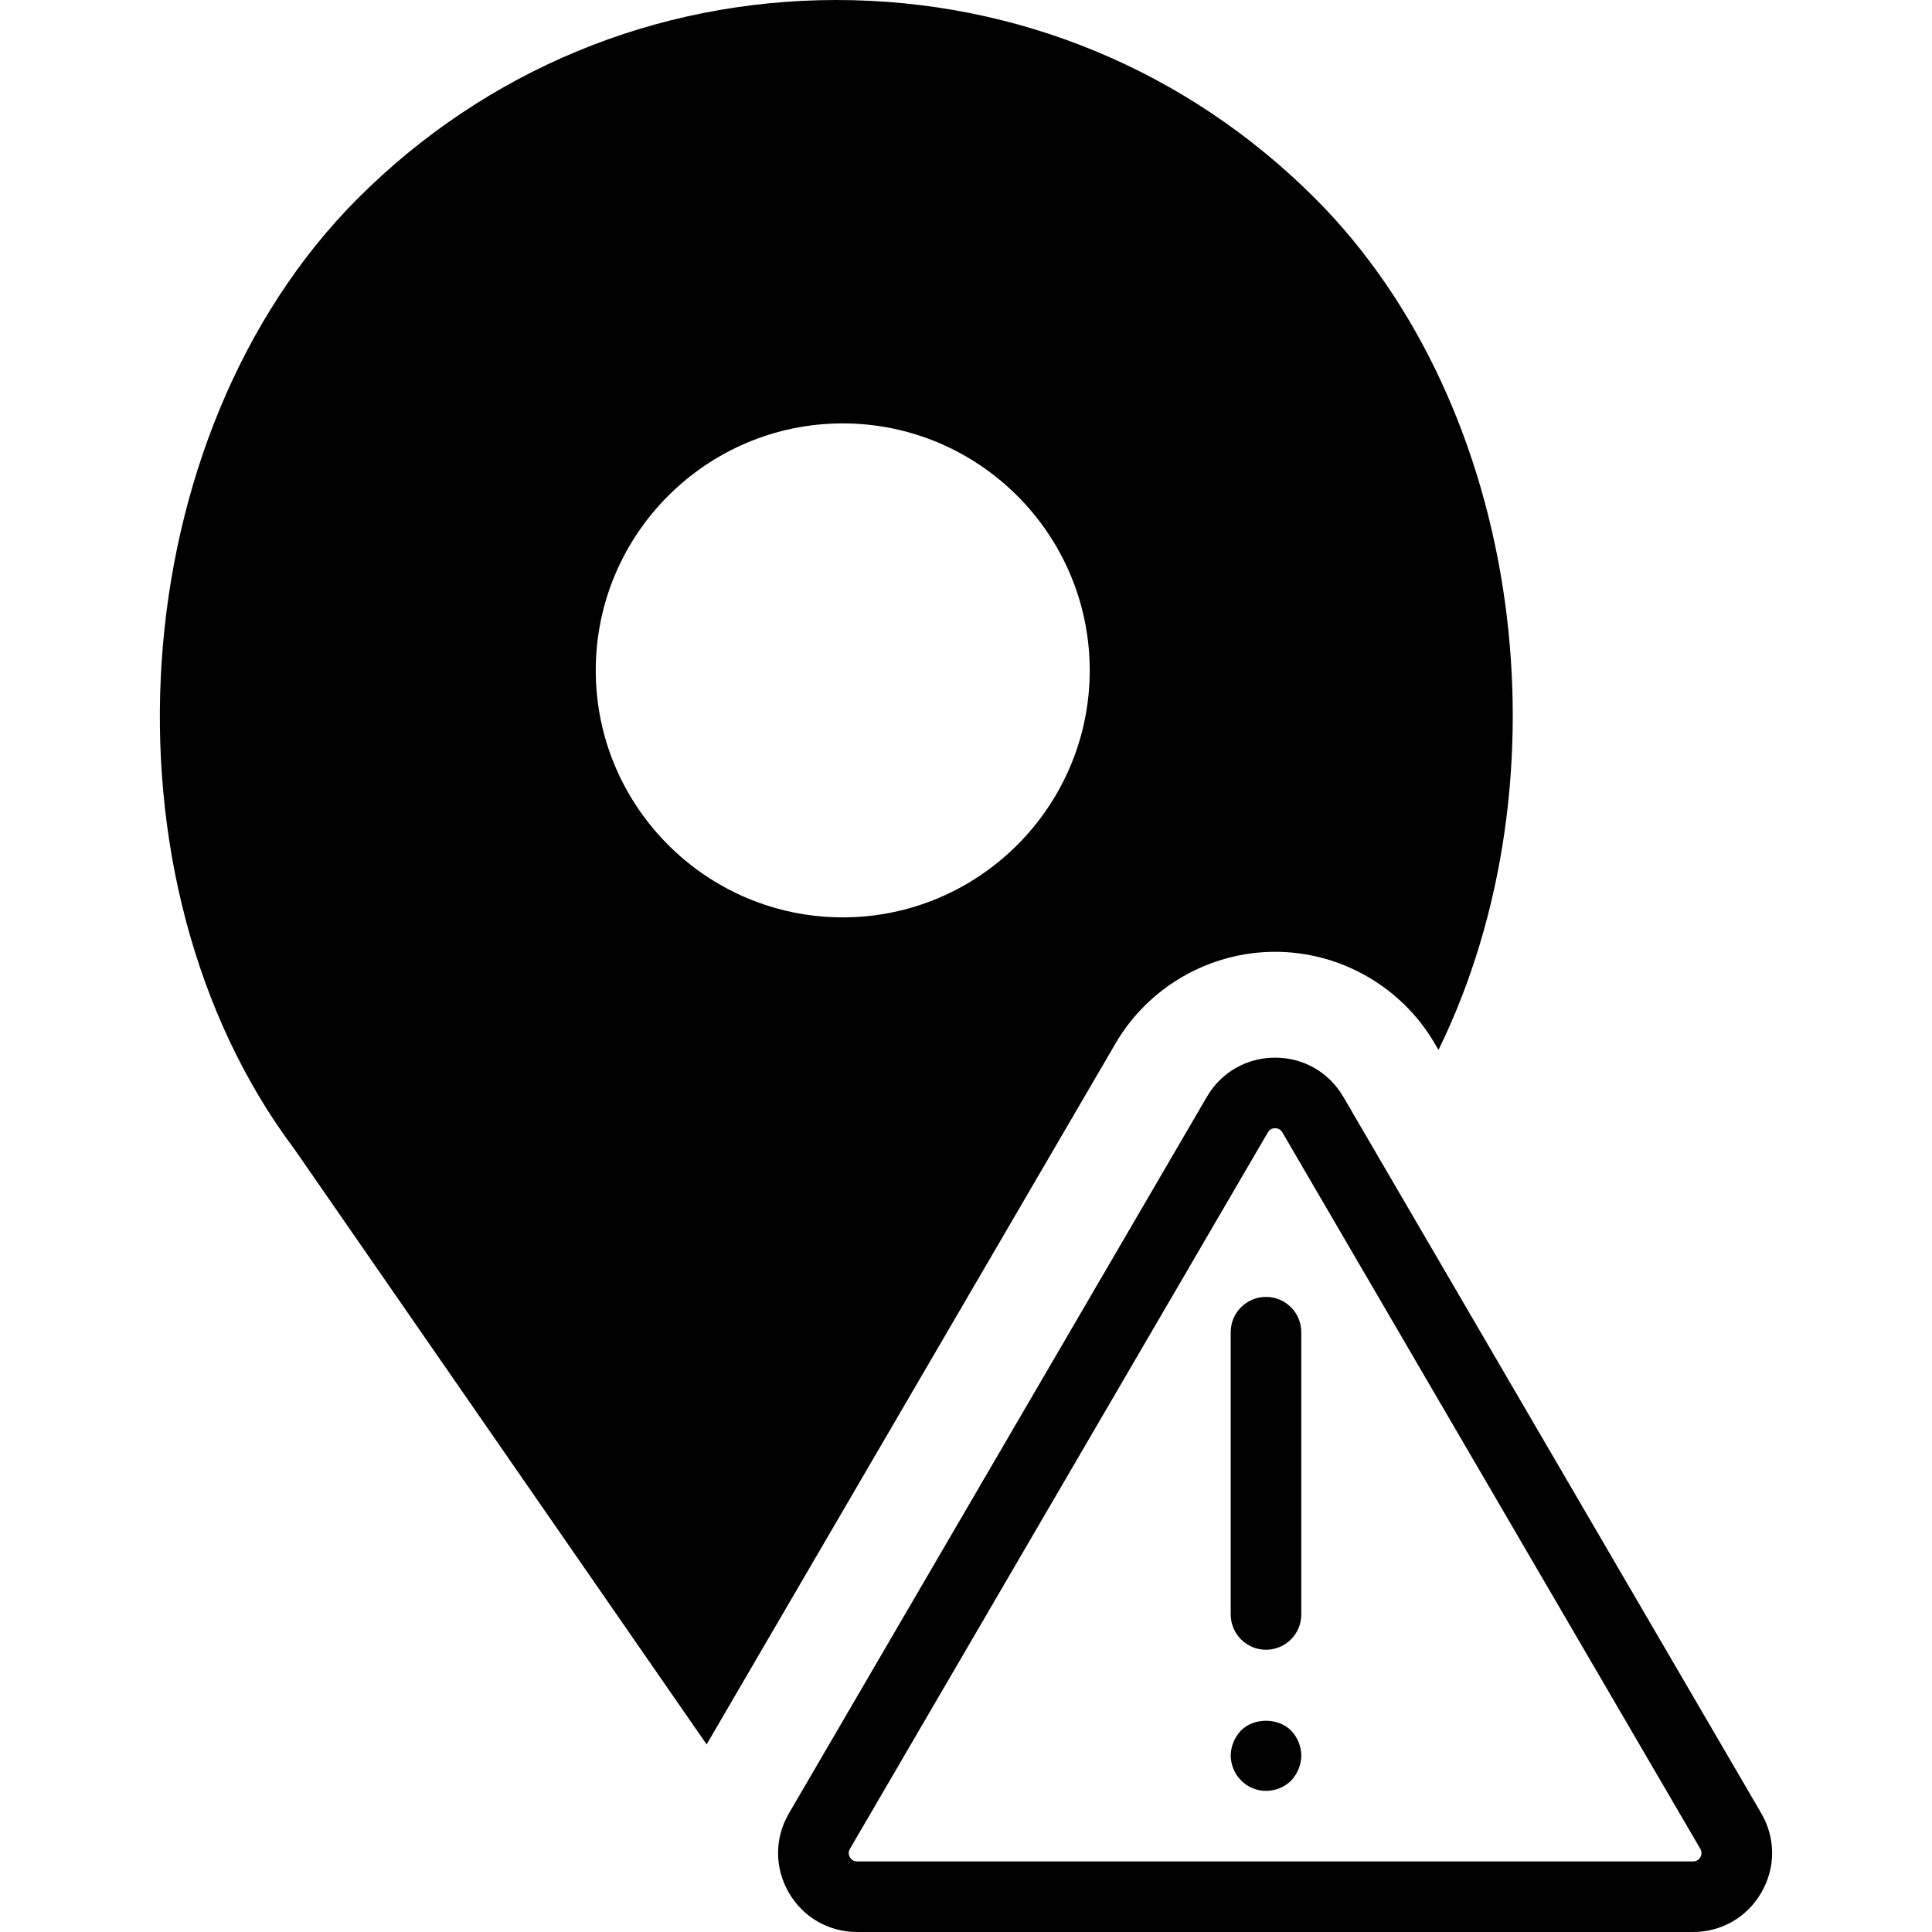 <?xml version="1.0" encoding="iso-8859-1"?>
<!-- Generator: Adobe Illustrator 18.0.0, SVG Export Plug-In . SVG Version: 6.00 Build 0)  -->
<!DOCTYPE svg PUBLIC "-//W3C//DTD SVG 1.1//EN" "http://www.w3.org/Graphics/SVG/1.1/DTD/svg11.dtd">
<svg version="1.1" id="Capa_1" xmlns="http://www.w3.org/2000/svg" xmlns:xlink="http://www.w3.org/1999/xlink" x="0px" y="0px"
	 viewBox="0 0 54.757 54.757" style="enable-background:new 0 0 54.757 54.757;" xml:space="preserve">
<g>
	<path d="M49.918,51.392L38.072,31.086c-0.405-0.695-1.128-1.11-1.933-1.11c-0.805,0-1.528,0.415-1.933,1.11L22.361,51.392
		c-0.409,0.7-0.412,1.539-0.008,2.242c0.404,0.703,1.129,1.123,1.94,1.123h23.691c0.811,0,1.536-0.42,1.939-1.123
		C50.329,52.931,50.326,52.093,49.918,51.392z M48.19,52.638c-0.03,0.055-0.092,0.119-0.205,0.119H24.294
		c-0.114,0-0.175-0.064-0.206-0.119s-0.056-0.14,0.001-0.238l11.845-20.306c0.057-0.098,0.143-0.118,0.206-0.118
		c0.062,0,0.148,0.021,0.205,0.118L48.19,52.399C48.247,52.498,48.222,52.583,48.19,52.638z"/>
	<path d="M35.881,36.757c-0.552,0-1,0.447-1,1v8c0,0.553,0.448,1,1,1s1-0.447,1-1v-8C36.881,37.204,36.434,36.757,35.881,36.757z"/>
	<path d="M35.172,49.047c-0.18,0.189-0.29,0.45-0.29,0.71s0.11,0.52,0.29,0.7c0.18,0.189,0.44,0.3,0.71,0.3s0.53-0.11,0.71-0.29
		c0.18-0.19,0.29-0.45,0.29-0.71s-0.11-0.521-0.29-0.71C36.221,48.677,35.541,48.677,35.172,49.047z"/>
	<path d="M36.14,26.976c1.856,0,3.59,0.996,4.524,2.6l0.106,0.181c3.754-7.666,2.427-18.211-3.502-24.139
		C33.646,1.995,28.83,0,23.708,0c-5.123,0-9.938,1.995-13.56,5.617c-6.703,6.702-7.536,19.312-1.804,26.952L20.027,49.44
		l11.589-19.866C32.549,27.972,34.283,26.976,36.14,26.976z M23.885,26c-3.859,0-7-3.141-7-7s3.141-7,7-7s7,3.141,7,7
		S27.744,26,23.885,26z"/>
</g>
<g>
</g>
<g>
</g>
<g>
</g>
<g>
</g>
<g>
</g>
<g>
</g>
<g>
</g>
<g>
</g>
<g>
</g>
<g>
</g>
<g>
</g>
<g>
</g>
<g>
</g>
<g>
</g>
<g>
</g>
</svg>
